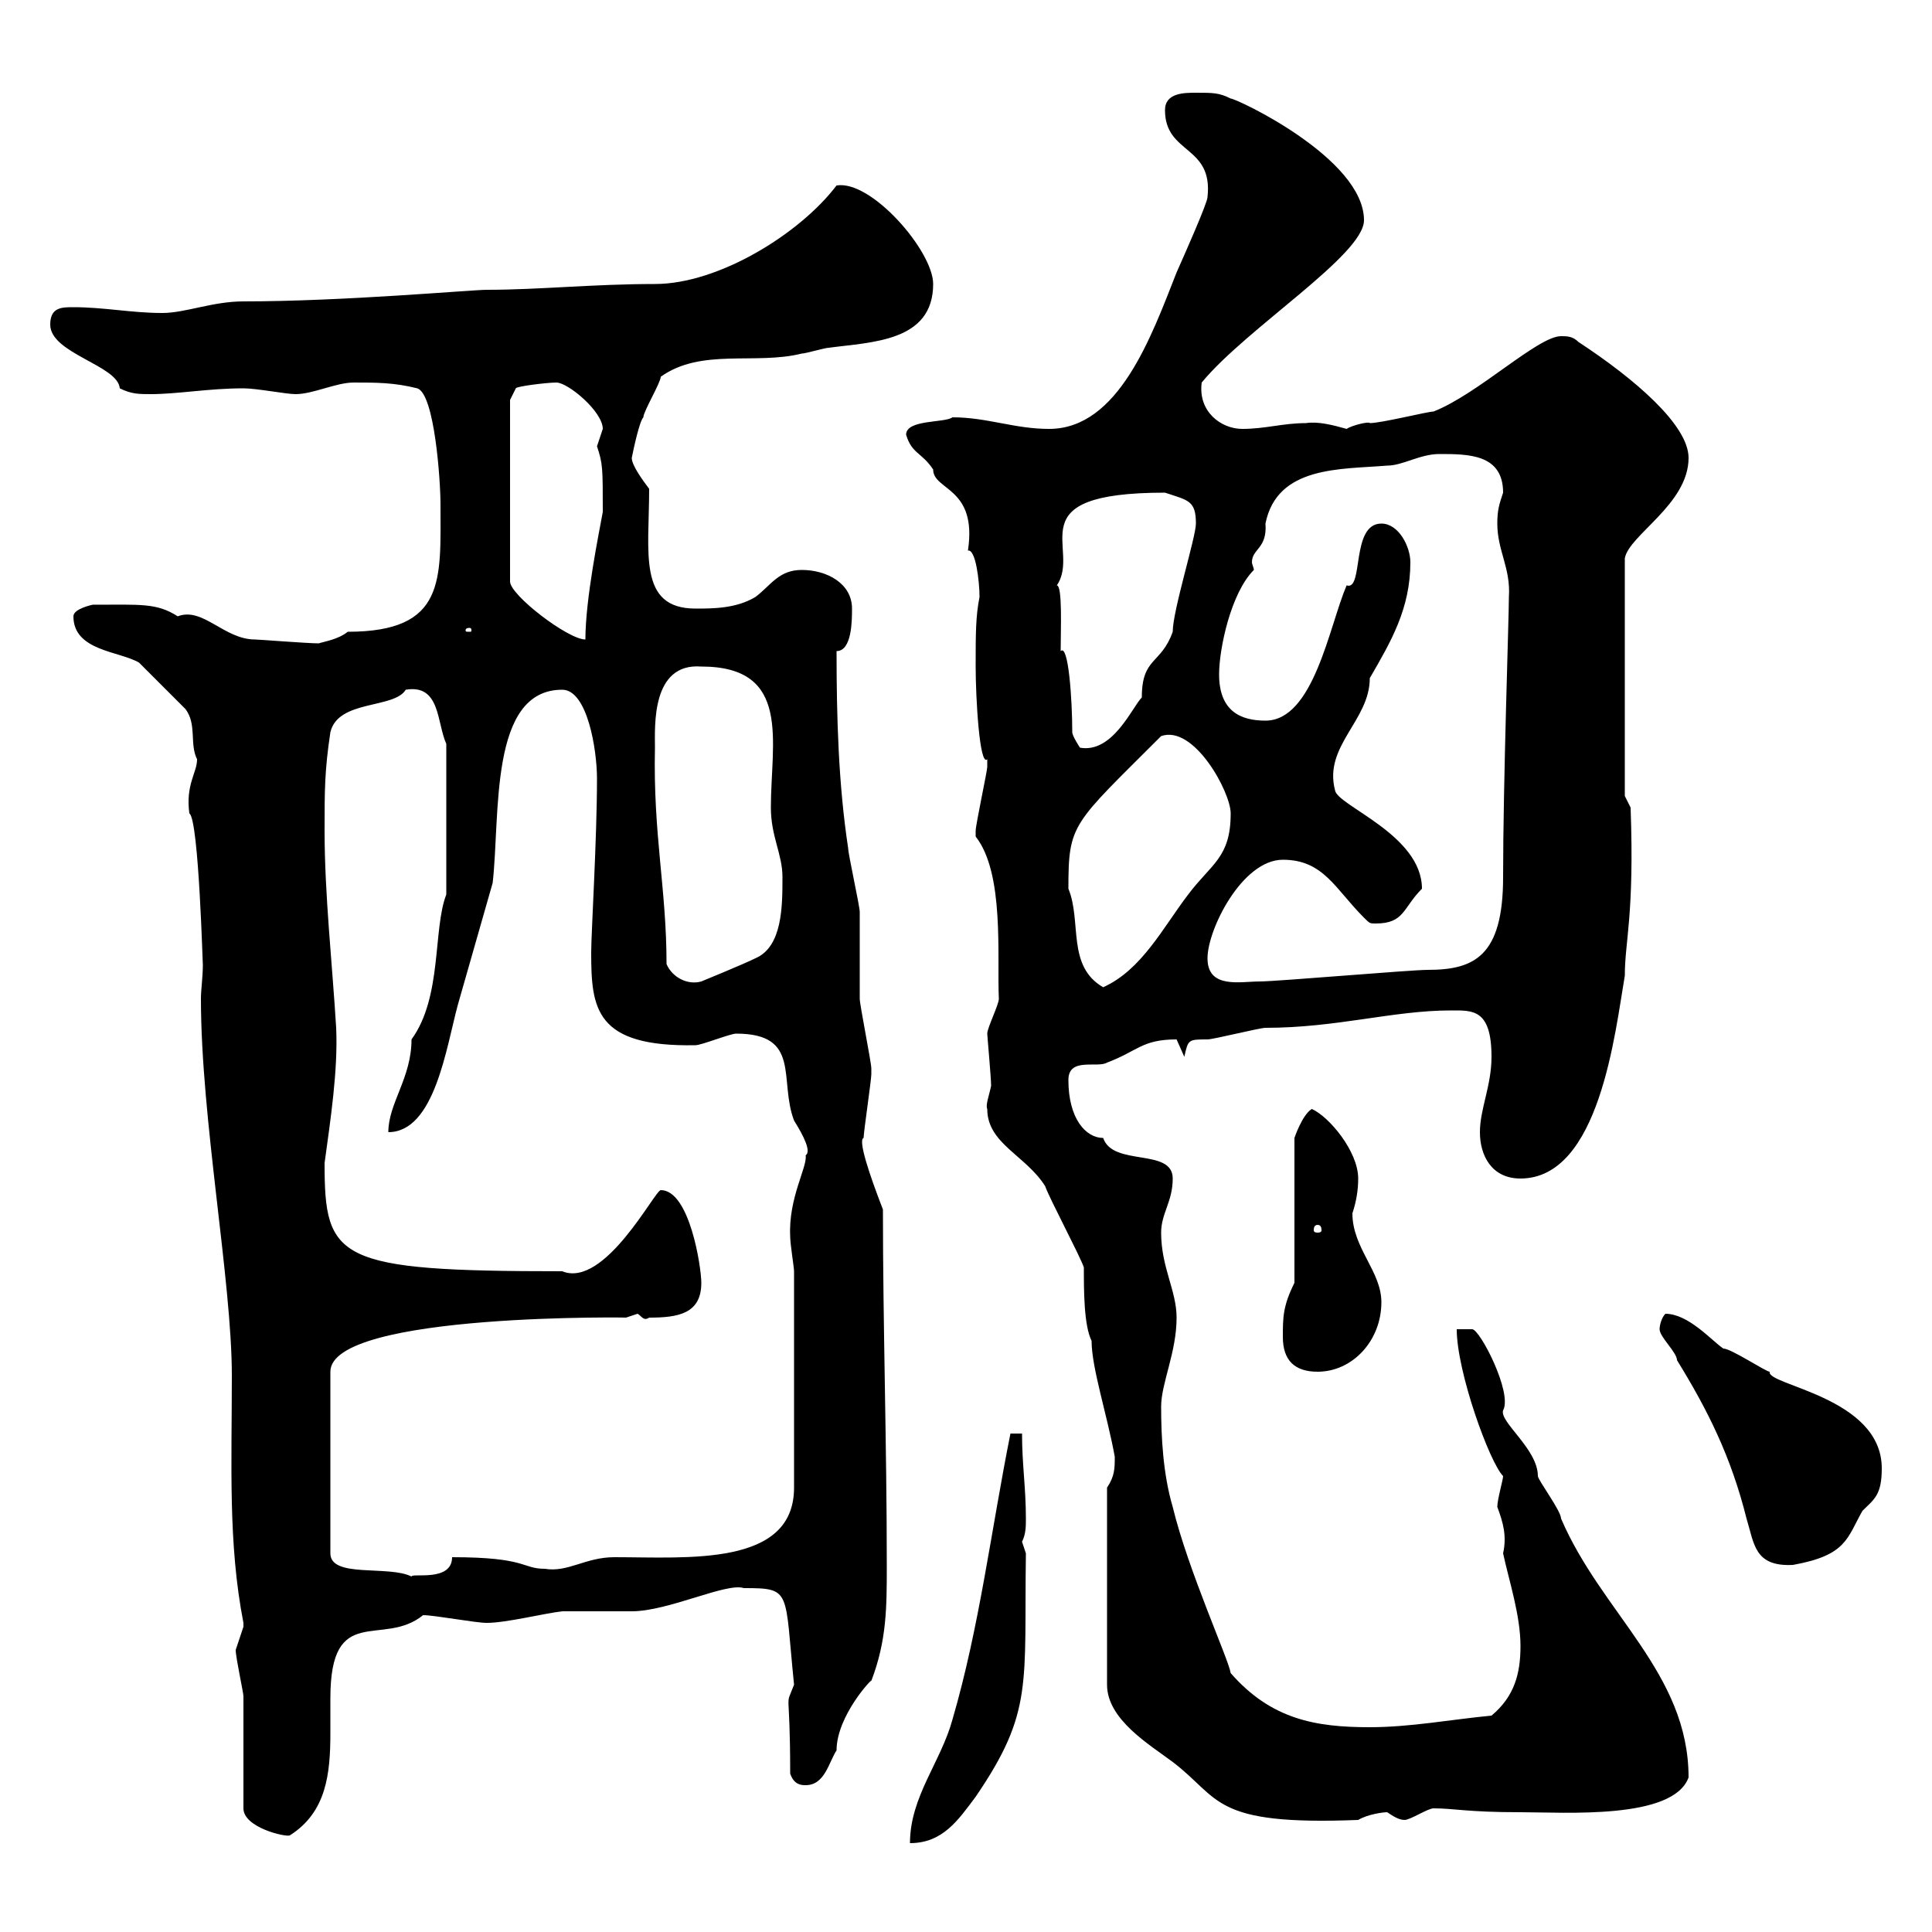 <svg xmlns="http://www.w3.org/2000/svg" xmlns:xlink="http://www.w3.org/1999/xlink" width="300" height="300"><path d="M156.90 222.60C153.90 237.60 152.10 252.60 147.90 267C146.10 273.60 141.30 279 141.30 286.20C146.40 286.20 148.80 282.60 151.50 279C160.50 265.80 159 261.60 159.30 241.20C159.30 241.20 158.70 239.40 158.70 239.40C159.30 238.20 159.30 237 159.30 235.80C159.30 231 158.70 227.40 158.70 222.60ZM37.80 280.80C37.80 283.80 44.40 285.30 45 285C50.70 281.40 51.30 275.40 51.30 269.10C51.30 267.30 51.30 265.50 51.30 263.70C51.30 248.70 59.40 255.90 65.70 250.80C67.50 250.80 73.80 252 75.60 252C78.60 252 84.60 250.50 87.30 250.20C88.20 250.20 97.20 250.20 98.10 250.20C103.80 250.20 112.80 245.70 115.50 246.60C123 246.60 121.80 246.90 123.30 261.60C121.80 265.50 122.70 261.30 122.70 275.40C123.30 277.20 124.50 277.20 125.10 277.20C128.10 277.20 128.70 273.60 129.90 271.80C129.90 266.40 135.60 260.40 135.30 261C137.70 254.70 137.70 249.60 137.70 243C137.70 224.40 137.10 205.80 137.10 187.80C135 182.40 133.20 177 134.10 176.70C134.10 175.80 135.30 167.70 135.30 166.80C135.30 166.80 135.30 166.80 135.30 165.90C135.30 165 133.50 156 133.50 155.10C133.50 154.20 133.50 142.50 133.50 141.60C133.50 140.70 131.70 132.60 131.70 131.70C130.20 121.80 129.90 111.60 129.90 101.10C132.30 101.10 132.30 96.30 132.30 94.50C132.30 90.60 128.40 88.50 124.50 88.50C120.90 88.50 119.70 90.90 117.30 92.70C114.30 94.50 110.70 94.50 108 94.50C99 94.50 100.80 85.80 100.80 75.90C99.90 74.70 98.10 72.30 98.10 71.10C98.40 69.60 99.30 65.40 99.90 64.80C99.90 63.90 102.60 59.40 102.60 58.50C108.90 54 117.30 56.70 124.50 54.90C125.10 54.90 128.10 54 128.70 54C135.30 53.10 144.90 53.10 144.90 44.10C144.90 39 135.30 27.90 129.90 28.80C124.20 36.30 111.60 44.10 101.70 44.10C92.10 44.10 83.70 45 75.60 45C73.20 45 53.40 46.80 37.80 46.80C33 46.80 28.80 48.60 25.20 48.60C20.40 48.60 16.20 47.70 11.40 47.70C9.60 47.70 7.80 47.70 7.80 50.40C7.80 54.90 18.30 56.70 18.60 60.30C20.40 61.20 21.60 61.20 23.40 61.20C27.60 61.20 32.40 60.30 37.80 60.30C39.90 60.30 44.40 61.20 45.90 61.20C48.60 61.20 52.20 59.40 54.90 59.40C58.50 59.40 61.20 59.40 64.80 60.30C67.50 61.20 68.40 74.70 68.40 78.30C68.40 90 69.30 98.10 54 98.10C52.50 99.30 50.40 99.60 49.50 99.90C47.70 99.90 40.20 99.30 39.60 99.30C34.80 99.30 31.50 94.20 27.60 95.70C24.30 93.60 21.90 93.90 14.40 93.90C14.40 93.90 11.40 94.50 11.40 95.70C11.40 101.10 18.60 101.10 21.60 102.90C22.20 103.50 27.60 108.90 28.80 110.10C30.60 112.50 29.40 115.50 30.60 117.90C30.60 120 28.80 121.80 29.40 126.30C30.90 127.20 31.50 151.20 31.50 149.70C31.50 151.80 31.20 153.60 31.20 155.10C31.20 173.70 36 198.90 36 213.60C36 227.40 35.40 239.70 37.80 252C37.80 252 37.80 252 37.80 252.60C37.80 252.60 36.60 256.20 36.60 256.20C36.60 257.40 37.80 262.80 37.80 263.40C37.80 266.40 37.80 277.80 37.80 280.80ZM171.90 231L171.90 261.60C171.90 267 178.50 270.90 182.10 273.60C189.60 279.30 188.10 283.50 210.90 282.60C212.40 281.70 214.80 281.40 215.40 281.40C216.30 282 217.20 282.60 218.10 282.60C219 282.60 221.70 280.80 222.60 280.80C225.90 280.80 227.70 281.40 236.10 281.40C243 281.40 259.80 282.60 262.20 276C262.20 259.80 248.70 250.50 242.40 235.80C242.40 234.60 238.80 229.80 238.80 229.20C238.80 225 232.80 220.80 233.40 219C234.90 216.30 229.80 206.40 228.60 206.40C227.70 206.40 227.10 206.40 226.20 206.40C226.20 213 231.30 227.10 233.40 229.20C233.40 229.80 232.50 232.80 232.50 234C233.40 236.40 234 238.50 233.40 241.20C234.30 245.40 236.10 250.80 236.10 255.60C236.10 259.80 235.20 263.40 231.60 266.40C225.30 267 219 268.20 212.70 268.20C204.30 268.20 197.40 267 191.10 259.80C190.80 257.70 184.50 243.90 182.10 234C180.60 228.90 180.30 223.20 180.30 218.40C180.30 214.80 182.70 210 182.70 204.60C182.70 200.40 180.30 196.80 180.30 191.40C180.30 188.40 182.10 186.60 182.10 183C182.10 178.20 172.80 181.20 171.30 176.70C168.60 176.70 165.90 173.70 165.90 167.70C165.90 164.10 170.40 165.90 171.90 165C176.70 163.20 177.30 161.40 182.70 161.40C182.70 161.40 183.90 164.10 183.90 164.10C184.50 161.40 184.50 161.40 187.50 161.40C188.40 161.40 195.60 159.60 196.50 159.60C207.60 159.60 216.30 156.90 225.30 156.90C228.60 156.90 231.60 156.60 231.60 164.10C231.60 168.60 229.80 172.20 229.80 175.80C229.80 179.40 231.60 183 236.10 183C248.40 183 250.80 160.20 252.30 151.50C252.30 146.10 253.80 142.20 253.20 125.40L252.30 123.60L252.30 86.70C252.90 83.10 262.20 78.30 262.20 71.10C262.20 66 253.80 58.80 245.10 53.10C244.20 52.20 243.30 52.20 242.40 52.20C238.80 52.20 229.50 61.20 222.60 63.90C221.70 63.90 214.50 65.70 212.70 65.70C212.70 65.40 210 66 209.10 66.60C207 66 204.60 65.40 202.80 65.70C199.20 65.70 196.50 66.60 192.90 66.60C189.60 66.60 186 63.90 186.60 59.40C193.50 51 211.80 39.60 211.80 34.20C211.80 24.60 192 15.30 191.10 15.30C189.30 14.40 188.40 14.40 185.70 14.40C183.90 14.40 180.90 14.40 180.90 17.10C180.90 24 188.40 22.50 187.50 30.60C187.50 31.50 183.90 39.60 182.70 42.30C178.80 52.20 173.70 66.60 162.90 66.60C157.50 66.60 153.30 64.80 147.90 64.80C146.70 65.70 140.70 65.10 140.70 67.50C141.60 70.50 143.10 70.20 144.90 72.90C144.90 76.20 151.80 75.60 150.30 85.50C151.50 85.20 152.10 90.30 152.10 92.70C151.50 95.70 151.50 98.40 151.50 103.50C151.50 108.30 152.10 119.10 153.30 117.90C153.30 119.10 153.30 119.10 153.30 119.10C153.30 119.70 151.50 128.10 151.50 129C151.50 129 151.50 129 151.50 129.90C156 135.60 154.80 148.50 155.10 155.10C155.10 156 153.30 159.60 153.30 160.50C153.30 160.80 153.90 167.40 153.90 168.60C153.60 170.10 153 171.60 153.30 172.20C153.30 177.60 159.30 179.40 162.30 184.20C162.90 186 167.70 195 168.30 196.80C168.30 200.40 168.30 205.80 169.50 208.20C169.50 212.40 171.90 219.60 173.10 226.20C173.10 228 173.10 229.20 171.90 231ZM99 204C99.60 204.30 99.90 205.20 100.80 204.60C105.30 204.60 108.90 204 108.90 199.20C108.90 196.80 107.10 184.80 102.60 184.80C101.70 184.80 93.90 200.10 87.30 197.40C52.20 197.40 50.40 195.60 50.40 180.60C51.30 174 52.50 166.20 52.20 159.60C51.60 149.70 50.40 138.90 50.40 129C50.40 122.70 50.40 119.70 51.30 113.70C52.50 108.60 61.20 110.10 63 107.10C68.40 106.20 67.80 112.20 69.30 115.50L69.30 138.90C67.20 144.30 68.70 154.80 63.90 161.40C63.90 167.40 60.30 171.30 60.30 175.80C67.50 175.80 69.30 162.60 71.10 156C72.90 149.70 74.70 143.40 76.50 137.10C77.70 126.60 75.90 107.10 87.30 107.10C91.20 107.10 92.70 116.40 92.70 120.90C92.70 130.20 91.80 144.90 91.80 147.90C91.80 156.60 92.40 162.60 108 162.30C108.90 162.30 113.40 160.50 114.30 160.50C124.50 160.50 120.90 167.70 123.30 174C124.80 176.40 126 178.80 125.10 179.40C125.40 181.20 122.40 186 122.70 192C122.70 193.20 123.30 196.80 123.30 197.40L123.30 231C123.30 243.30 106.80 241.80 95.40 241.80C90.90 241.80 88.20 244.20 84.60 243.60C81 243.60 81.90 241.80 70.20 241.80C70.20 245.70 63.90 244.20 63.90 244.80C60.30 243 51.30 245.10 51.30 241.20L51.30 213C51.30 203.70 99.60 204.60 97.20 204.60C97.20 204.60 99 204 99 204ZM257.70 206.40C257.70 207.60 260.40 210 260.40 211.20C265.20 219 268.80 226.20 271.20 235.80C272.40 239.70 272.40 243.30 278.40 243C286.80 241.50 286.80 238.80 289.20 234.60C291 232.80 292.20 232.20 292.20 228C292.20 216.90 274.20 215.10 274.80 213C274.20 213 268.80 209.40 267.60 209.40C265.80 208.20 262.20 204 258.60 204C258 204.60 257.70 205.80 257.70 206.40ZM199.20 207.60C199.20 211.20 201 213 204.60 213C210 213 214.50 208.20 214.50 202.20C214.50 197.40 210 193.80 210 188.40C210.60 186.60 210.90 184.80 210.90 183C210.90 178.80 206.40 173.40 203.70 172.20C202.20 173.10 201 176.70 201 176.70L201 199.20C199.20 202.80 199.20 204.60 199.20 207.60ZM204.60 190.20C205.20 190.20 205.20 190.80 205.20 191.10C205.20 191.10 205.20 191.40 204.60 191.40C204 191.40 204 191.10 204 191.10C204 190.80 204 190.20 204.60 190.20ZM165.90 138C165.90 127.80 166.50 128.10 180.30 114.30C185.40 112.50 191.10 123 191.10 126.30C191.10 133.20 188.10 134.10 184.50 138.90C180.60 144 177.30 150.60 171.30 153.30C165.60 150 168 143.10 165.90 138ZM103.50 149.70C103.50 138 101.40 129.60 101.70 116.10C101.70 112.80 101.10 102.90 108.90 103.50C123 103.50 119.70 115.20 119.70 125.40C119.70 129.90 121.50 132.60 121.50 136.20C121.50 140.70 121.50 147 117.30 148.80C115.50 149.70 108.90 152.40 108.90 152.40C106.80 153 104.40 151.80 103.50 149.70ZM187.50 148.80C187.50 144.30 192.90 133.50 199.20 133.50C205.50 133.50 207.30 138 211.80 142.50C212.70 143.40 212.70 143.40 213.60 143.40C218.10 143.40 217.80 141 220.80 138C220.80 129.60 207.60 125.10 207.30 122.70C205.50 115.80 212.70 111.90 212.70 105.30C216 99.60 219 94.50 219 87.30C219 84.90 217.20 81.30 214.50 81.30C209.70 81.30 211.80 91.80 209.10 90.90C206.40 97.20 204 111.90 196.50 111.90C192.60 111.90 189.30 110.40 189.30 104.70C189.30 100.80 191.10 92.10 194.70 88.50C194.70 88.20 194.40 87.60 194.40 87.30C194.40 85.20 196.80 85.20 196.50 81.30C198.30 72.30 208.20 72.90 215.40 72.30C217.80 72.30 220.50 70.50 223.50 70.50C228 70.50 233.40 70.50 233.40 76.50C232.80 78.30 232.50 79.20 232.50 81.30C232.50 85.50 234.60 88.20 234.30 92.70C234.30 96 233.40 121.50 233.40 136.20C233.40 148.50 228.90 150.60 221.70 150.60C219 150.60 198.30 152.40 195.60 152.40C192.60 152.40 187.50 153.60 187.50 148.80ZM164.10 90.90C168 85.20 157.50 76.50 180.90 76.50C184.50 77.70 185.70 77.70 185.70 81.30C185.70 83.40 182.10 94.80 182.10 98.10C180.30 103.20 177.30 102 177.30 108.30C175.80 109.80 172.80 117 167.70 116.10C167.70 116.10 166.50 114.30 166.50 113.70C166.50 108.60 165.90 99.90 164.70 101.10C164.70 97.80 165 90.90 164.10 90.90ZM79.20 62.10L80.10 60.30C80.10 60 84.90 59.40 86.40 59.40C88.20 59.40 93.60 63.90 93.60 66.60C93.60 66.60 92.70 69.30 92.70 69.30C93.60 72 93.60 72.60 93.60 79.50C93 82.80 90.90 93 90.90 99.30C88.20 99.30 79.20 92.40 79.20 90.30ZM72.90 97.50C73.20 97.50 73.20 97.80 73.20 97.80C73.20 98.10 73.20 98.10 72.90 98.10C72.30 98.10 72.30 98.10 72.30 97.80C72.30 97.80 72.30 97.50 72.90 97.50Z"/></svg>